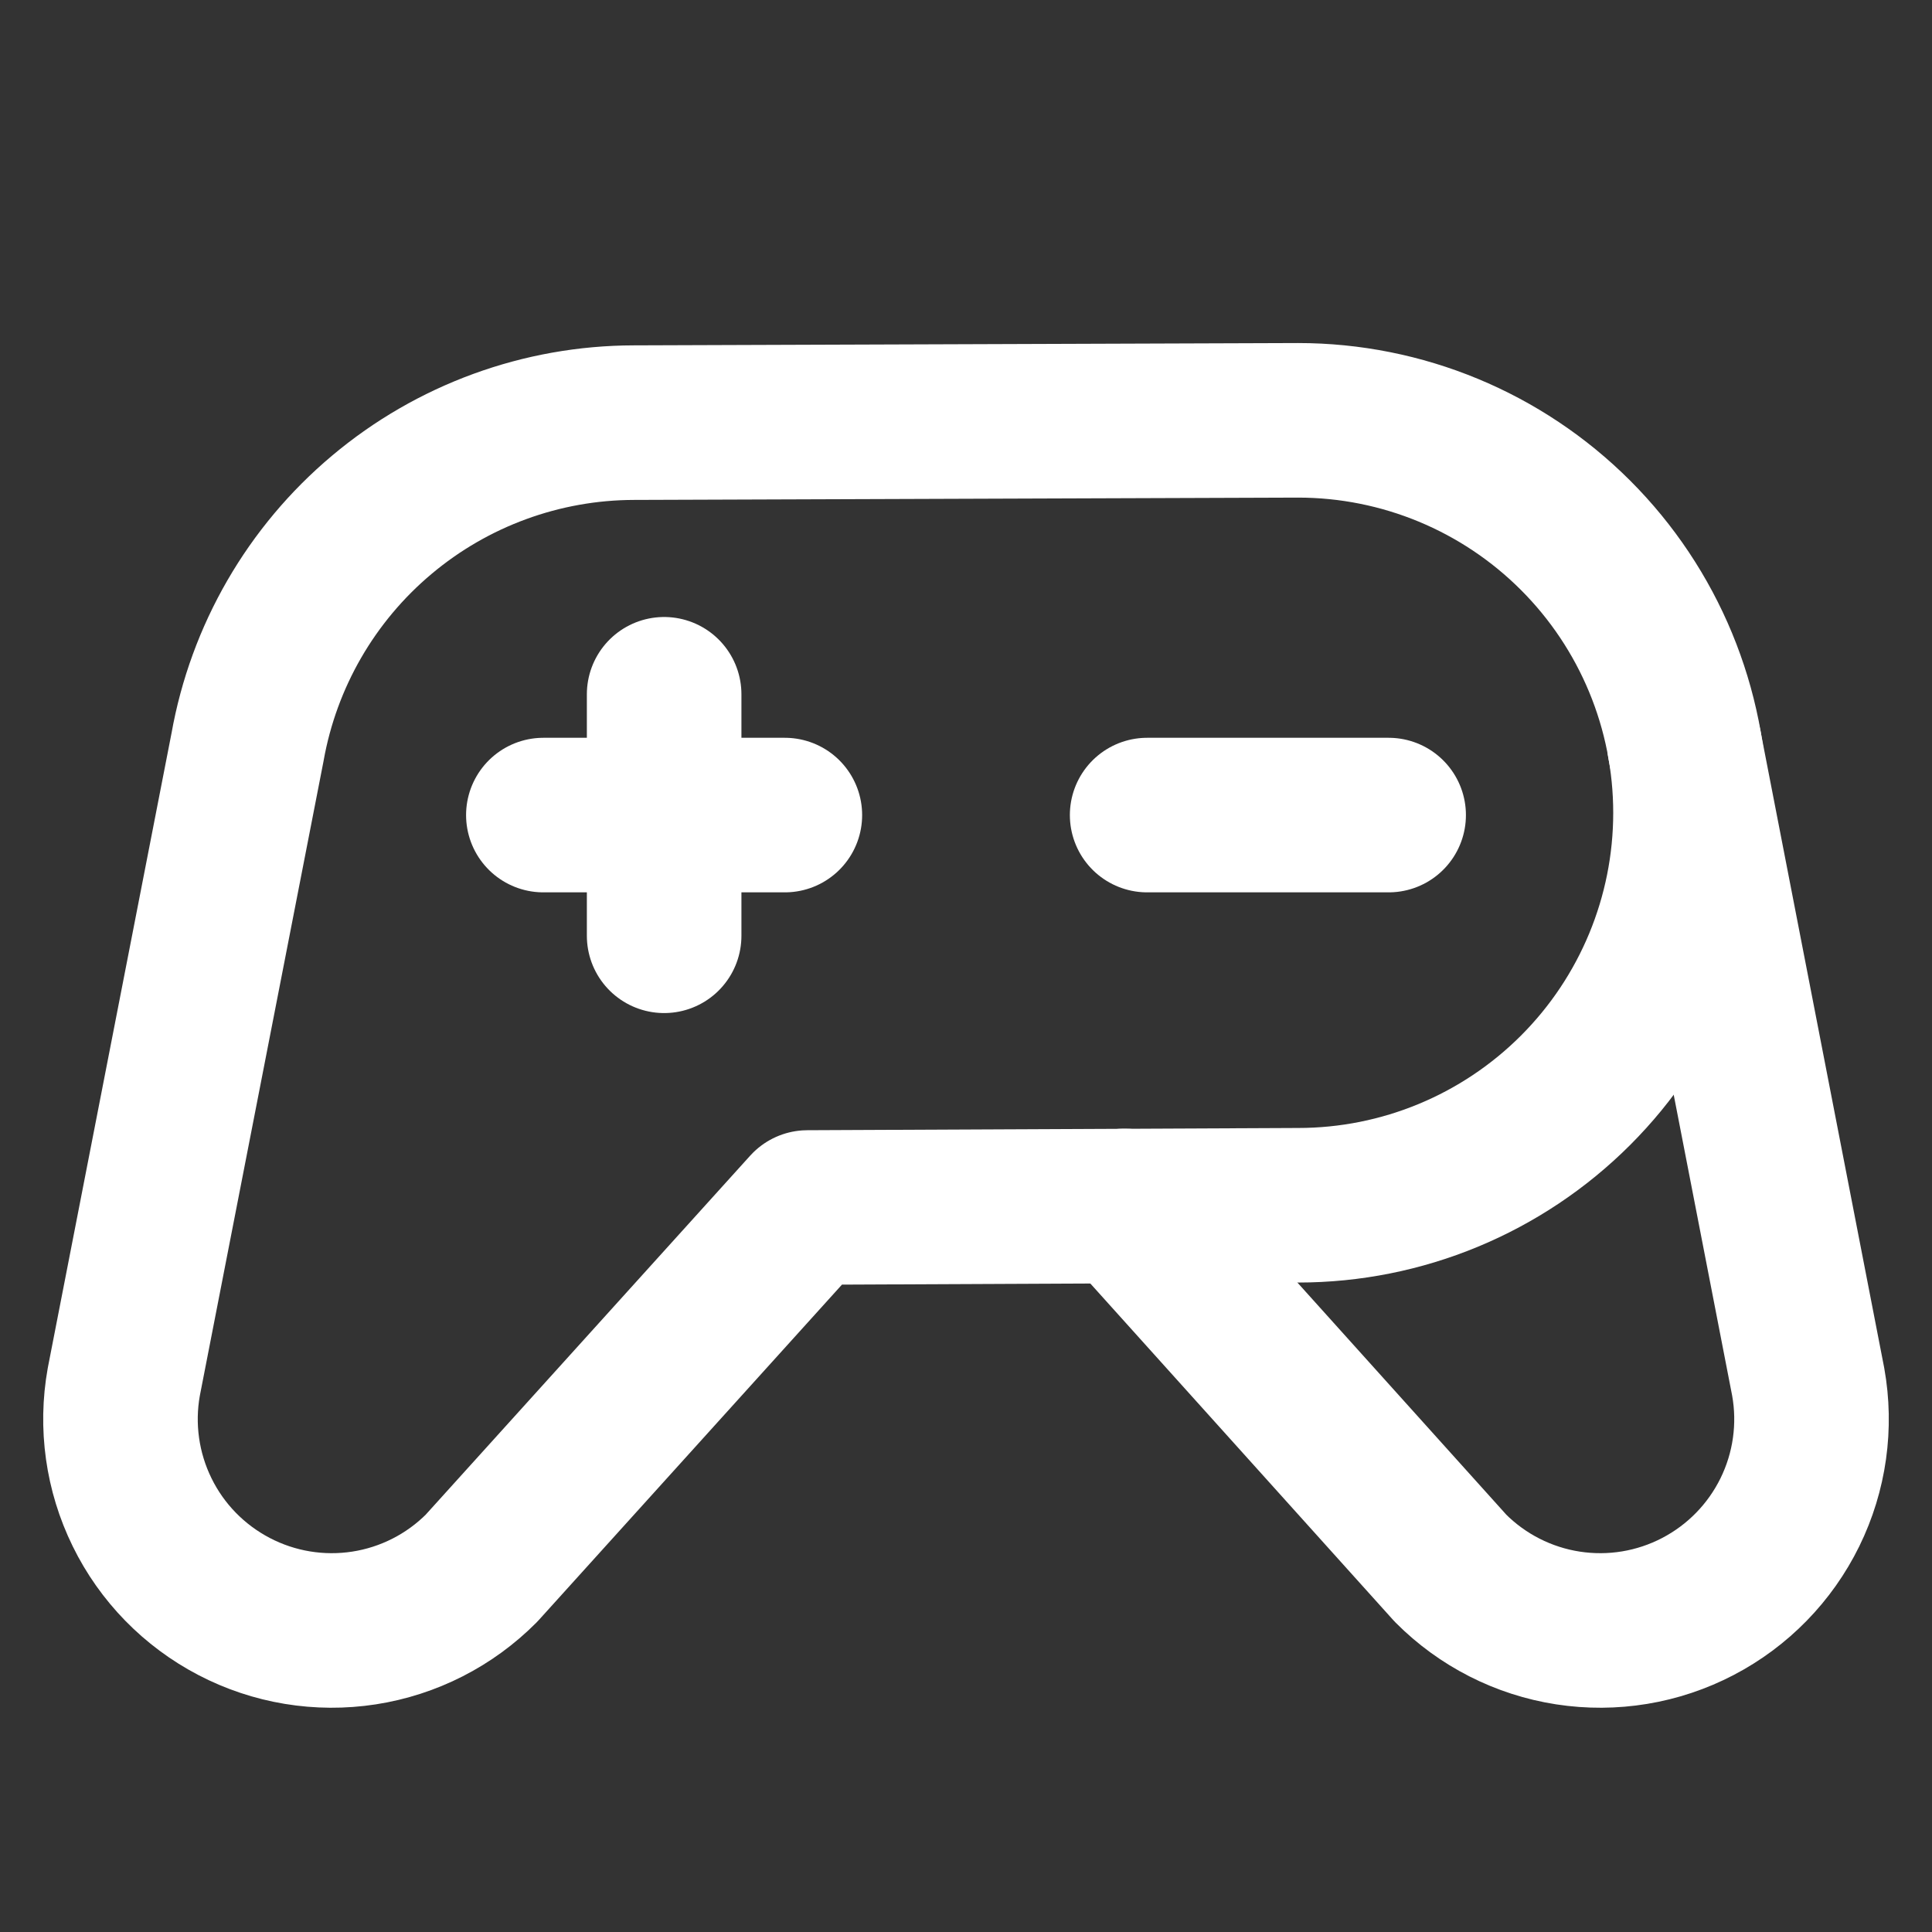 <svg width="25" height="25" viewBox="0 0 25 25" fill="none" xmlns="http://www.w3.org/2000/svg">
<rect x="0" y="0" width="25" height="25" fill="#333333" stroke="none"/>
<path d="M14.844 10.547H17.969" stroke="white" stroke-width="2" stroke-linecap="round" stroke-linejoin="round"/>
<path d="M7.031 10.547H10.156" stroke="white" stroke-width="2" stroke-linecap="round" stroke-linejoin="round"/>
<path d="M8.594 8.984V12.109" stroke="white" stroke-width="2" stroke-linecap="round" stroke-linejoin="round"/>
<path d="M16.797 5.439L8.203 5.469C7.01 5.471 5.855 5.893 4.941 6.661C4.027 7.428 3.412 8.493 3.203 9.668V9.668L1.602 17.881C1.499 18.454 1.582 19.046 1.839 19.569C2.095 20.092 2.513 20.519 3.029 20.788C3.546 21.058 4.135 21.155 4.711 21.066C5.287 20.977 5.819 20.706 6.23 20.293V20.293L10.449 15.625L16.797 15.596C18.144 15.596 19.435 15.061 20.388 14.108C21.34 13.156 21.875 11.864 21.875 10.518C21.875 9.171 21.34 7.879 20.388 6.927C19.435 5.974 18.144 5.439 16.797 5.439V5.439Z" stroke="white" stroke-width="2" stroke-linecap="round" stroke-linejoin="round"/>
<path d="M21.797 9.639L23.398 17.881C23.501 18.454 23.418 19.046 23.161 19.569C22.904 20.092 22.487 20.519 21.971 20.788C21.454 21.058 20.865 21.155 20.289 21.066C19.713 20.977 19.181 20.706 18.77 20.293V20.293L14.551 15.605" stroke="white" stroke-width="2" stroke-linecap="round" stroke-linejoin="round"/>
</svg>
